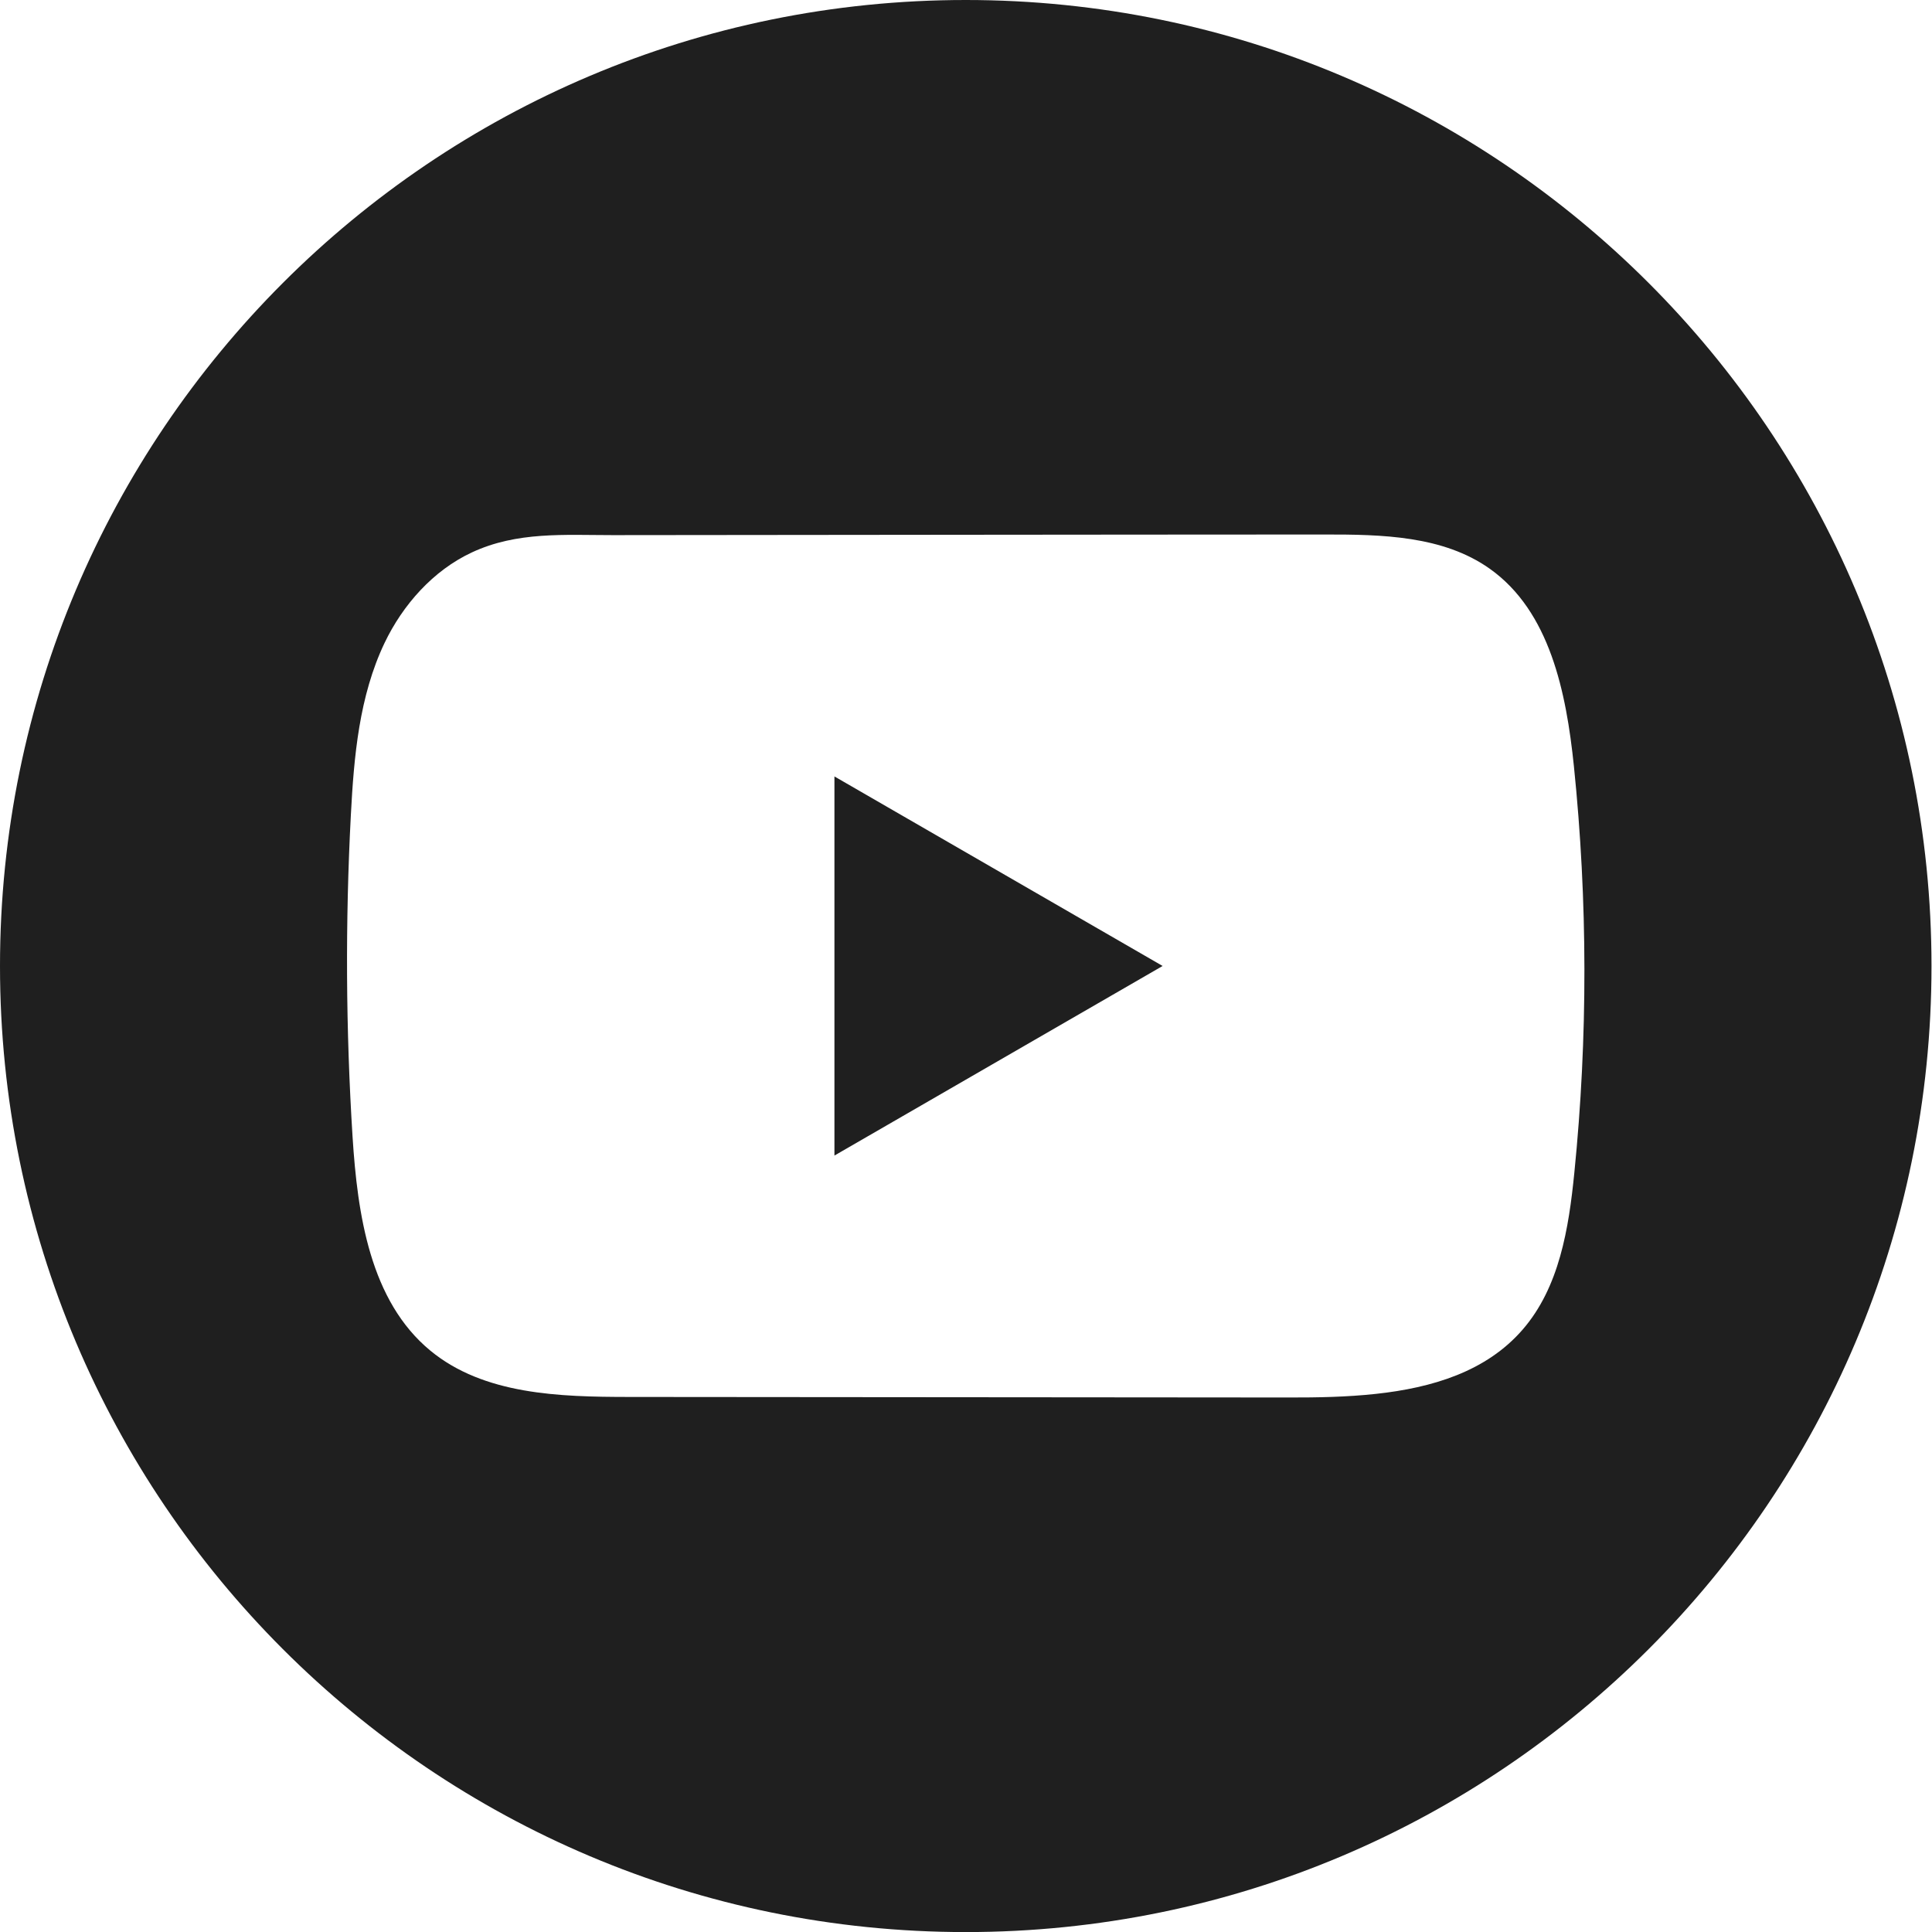 <svg width="197" height="197" viewBox="0 0 197 197" fill="none" xmlns="http://www.w3.org/2000/svg">
<path d="M98.475 0C152.861 0 196.949 44.102 196.949 98.504C196.949 152.906 152.861 197.007 98.475 197.007C44.089 197.007 0 152.906 0 98.504C0 44.102 44.089 1.2375e-05 98.475 0ZM135.066 54.502C122.735 54.502 110.397 54.522 98.066 54.529C86.206 54.543 74.346 54.551 62.485 54.565C57.531 54.565 52.715 54.184 48.113 56.329C44.162 58.17 41.068 61.673 39.207 65.57C36.626 70.99 36.087 77.129 35.775 83.123C35.201 94.038 35.263 104.982 35.948 115.891C36.453 123.851 37.733 132.649 43.885 137.723C49.337 142.215 57.033 142.436 64.105 142.443C86.552 142.464 109.007 142.484 131.461 142.498C134.339 142.505 137.343 142.45 140.276 142.132C146.047 141.509 151.549 139.854 155.258 135.576C159.001 131.264 159.963 125.263 160.53 119.58C161.914 105.792 161.901 91.873 160.482 78.092C159.707 70.609 158.04 62.337 151.902 57.99C147.149 54.619 140.9 54.495 135.066 54.502ZM118.549 98.497L85.085 117.829V79.171L118.549 98.497Z" fill="#1F1F1F"/>
</svg>

